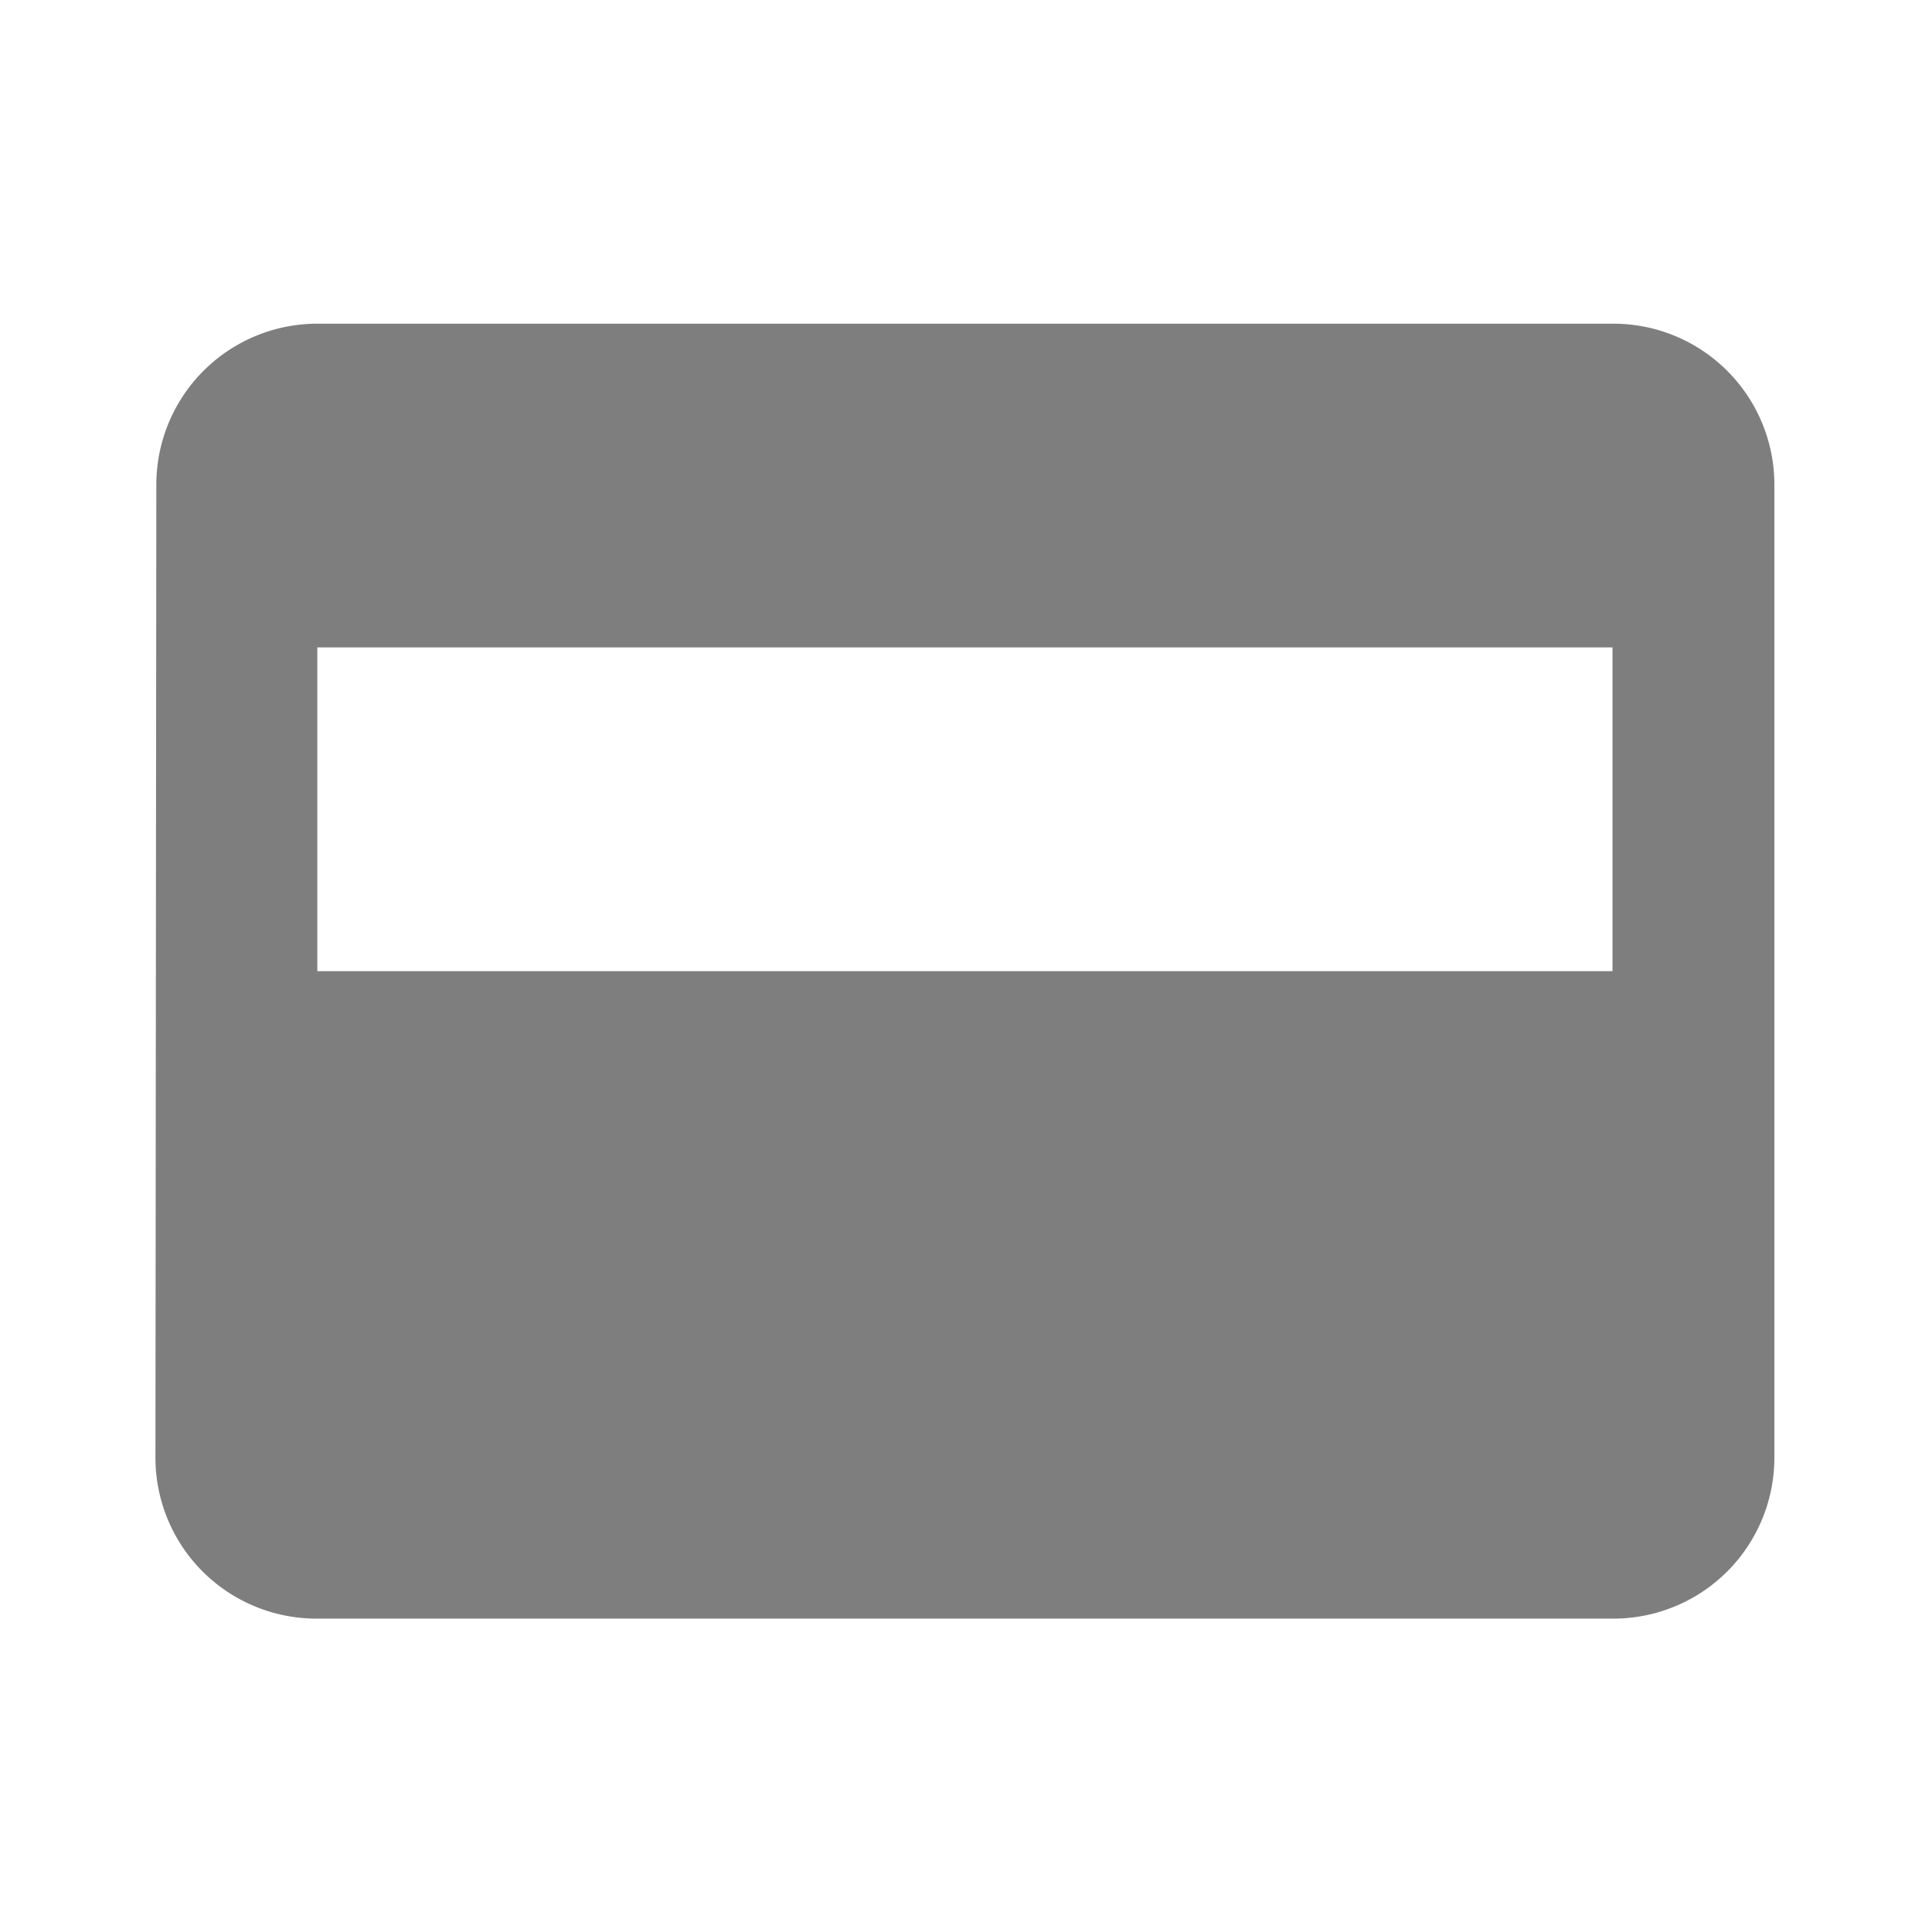<svg xmlns="http://www.w3.org/2000/svg" width="24" height="24" viewBox="0 0 24 24">
  <g id="payment-24px" transform="translate(-0.09)">
    <g id="Group_17945" data-name="Group 17945" transform="translate(0.09)">
      <rect id="Rectangle_6399" data-name="Rectangle 6399" width="24" height="24" fill="none"/>
    </g>
    <g id="Group_17946" data-name="Group 17946" transform="translate(2.021 4.021)">
      <path id="Path_23384" data-name="Path 23384" d="M20.1,4H4.011a2,2,0,0,0-2,2.011L2,18.075a2,2,0,0,0,2.011,2.011H20.1a2,2,0,0,0,2.011-2.011V6.011A2,2,0,0,0,20.1,4Zm0,8.043H4.011V8.021H20.1Z" transform="translate(-2 -4)" fill="#7e7e7e"/>
    </g>
  </g>
</svg>
